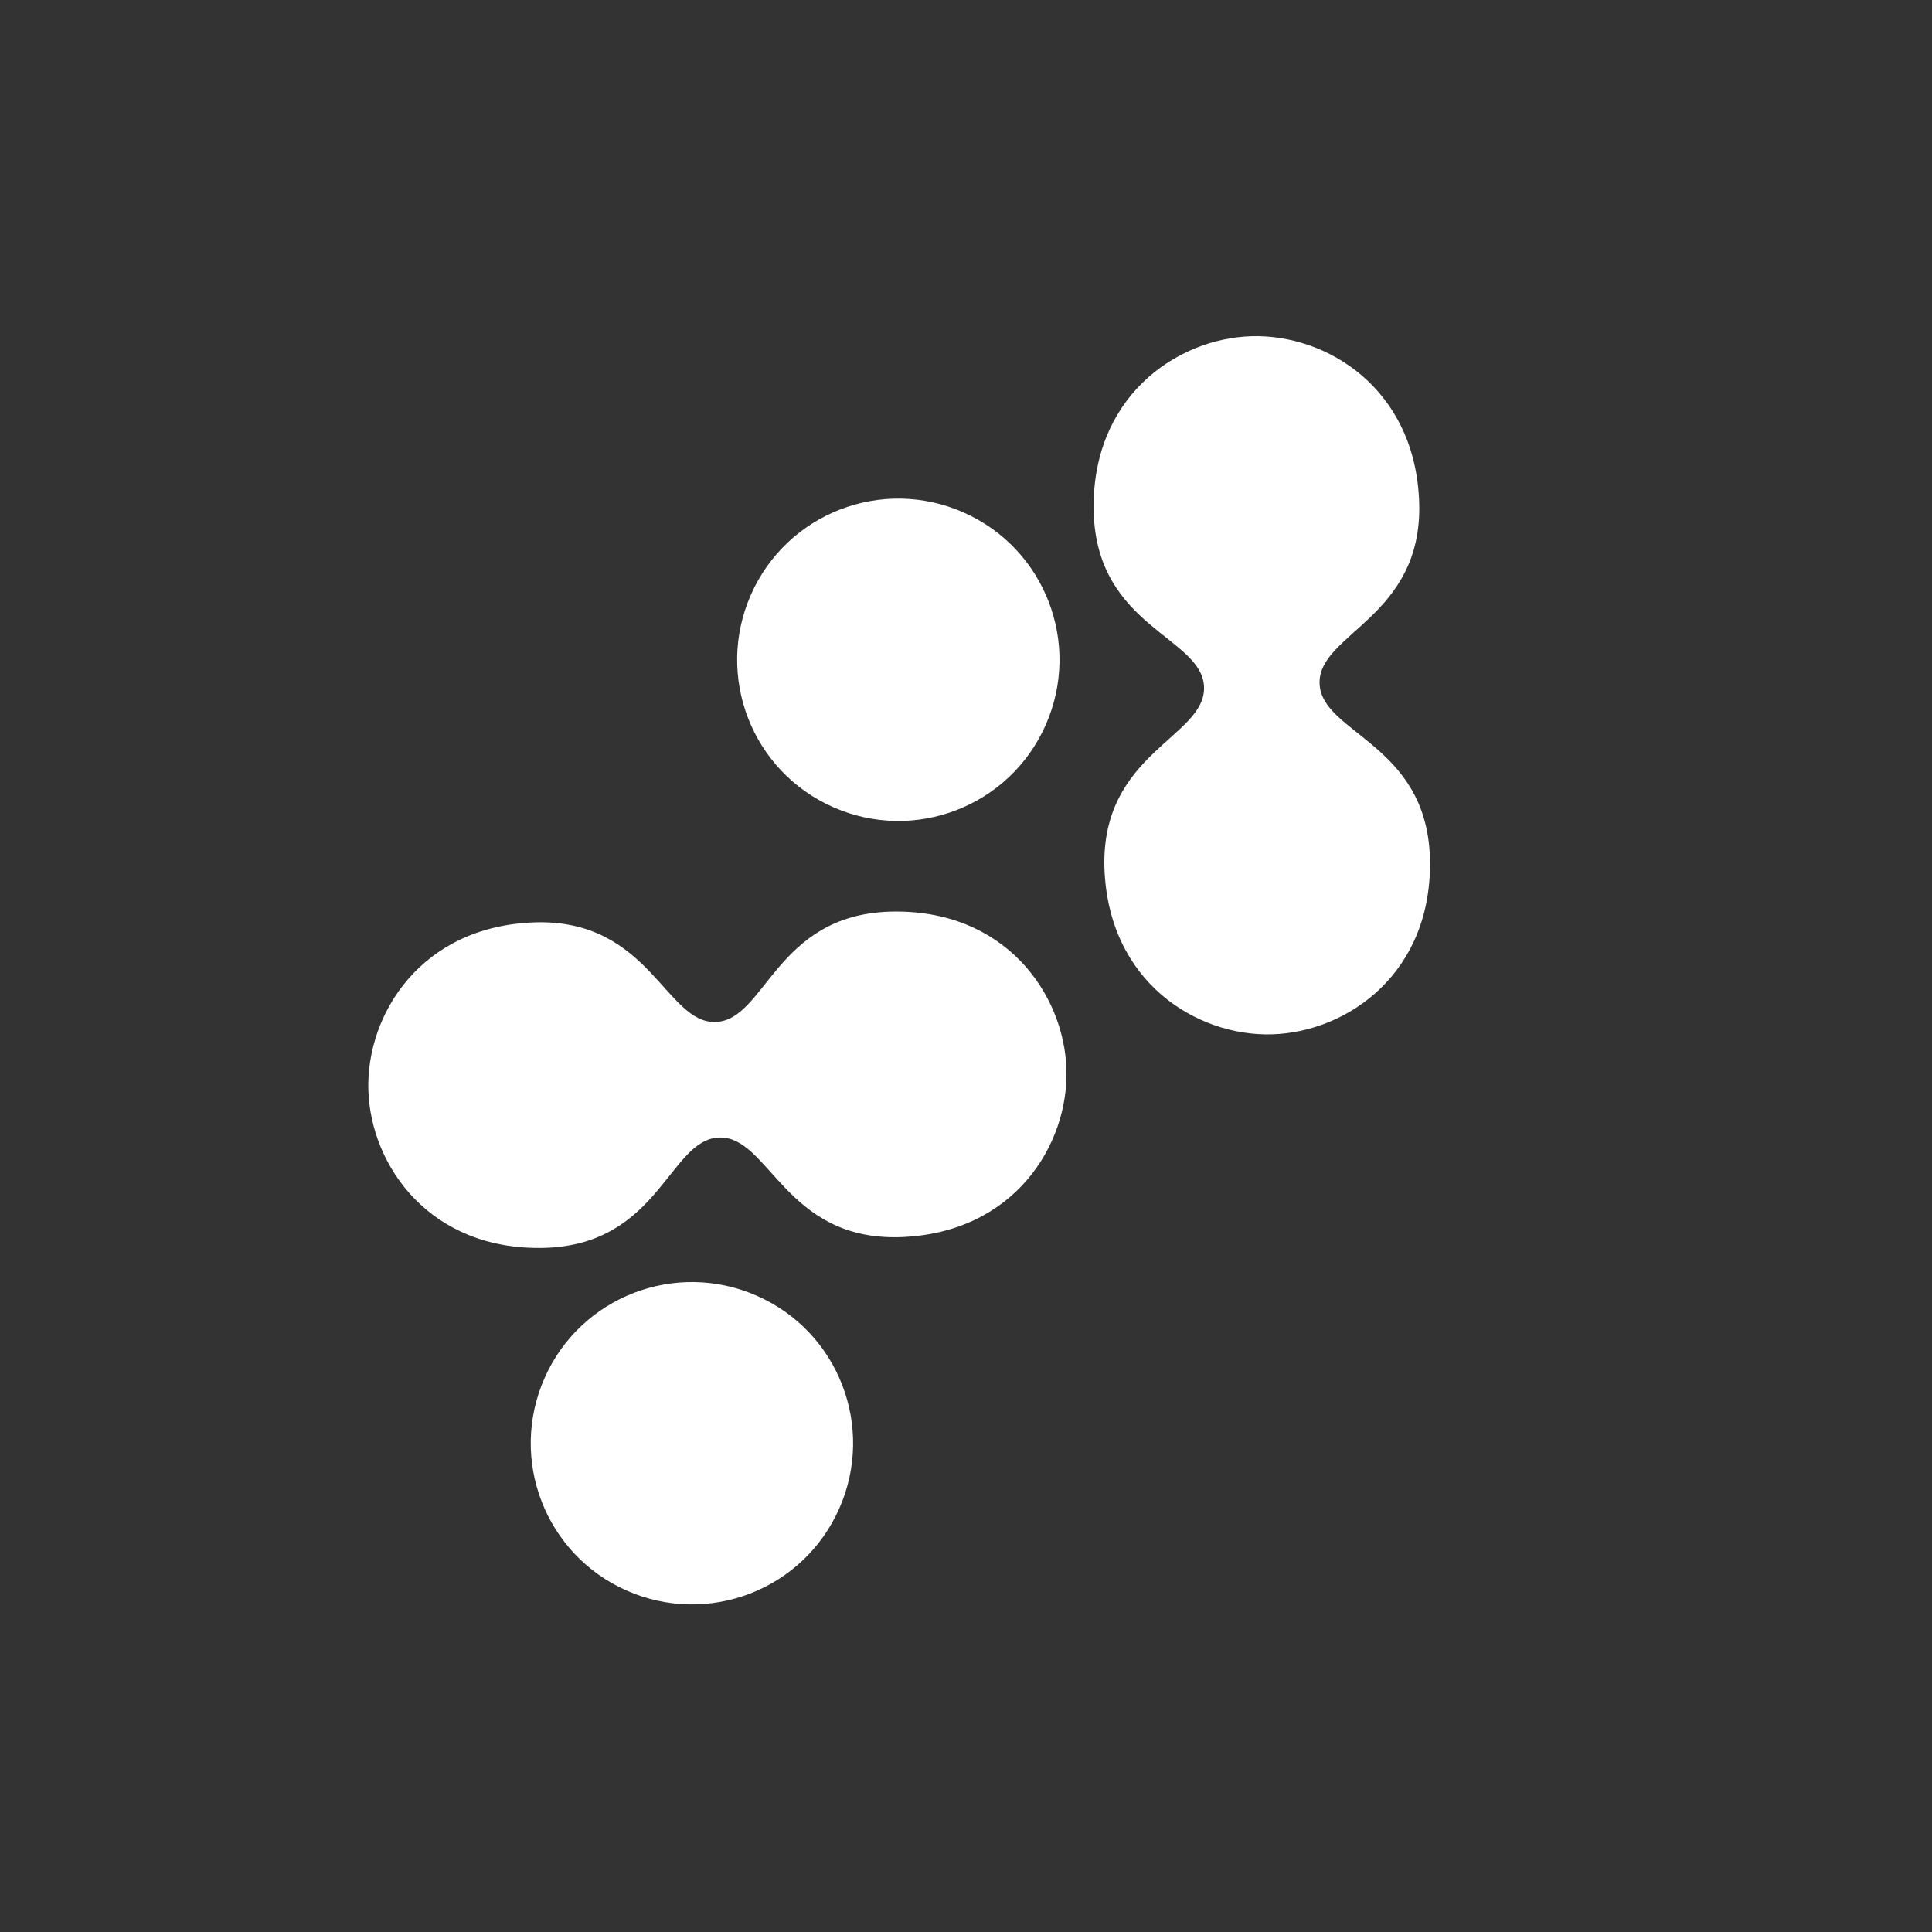 <?xml version="1.0" encoding="UTF-8"?><svg id="a" xmlns="http://www.w3.org/2000/svg" viewBox="0 0 59.53 59.53"><rect x="0" y="0" width="59.53" height="59.53" fill="#333333" stroke="none"/><defs><style>.c{fill:#fff;}</style></defs><path class="c" d="m27.42,28.09c-3.53.11-3.83,3.35-5.37,3.4-1.54.05-2.03-3.17-5.56-3.07-3.53.11-5.21,2.85-5.14,5.17.07,2.33,1.9,4.96,5.44,4.86,3.53-.11,3.83-3.35,5.37-3.4,1.54-.05,2.03,3.17,5.56,3.07,3.53-.11,5.21-2.85,5.14-5.17-.07-2.33-1.9-4.96-5.44-4.86Z"/><path class="c" d="m40.66,21.06c-.05-1.54,3.17-2.03,3.07-5.56-.11-3.53-2.85-5.21-5.17-5.14-2.33.07-4.96,1.9-4.86,5.44.11,3.53,3.35,3.83,3.4,5.37.05,1.54-3.17,2.03-3.07,5.56.11,3.53,2.85,5.21,5.17,5.14,2.33-.07,4.96-1.9,4.86-5.44-.11-3.53-3.35-3.83-3.4-5.37Z"/><path class="c" d="m23.33,39.93c-2.51-1.11-5.44.02-6.55,2.53-1.11,2.51.02,5.44,2.53,6.55,2.51,1.11,5.44-.02,6.55-2.53,1.11-2.51-.02-5.44-2.53-6.55Z"/><path class="c" d="m25.67,24.87c2.51,1.11,5.44-.02,6.55-2.53,1.11-2.51-.02-5.44-2.53-6.55-2.51-1.11-5.44.02-6.55,2.53-1.11,2.51.02,5.44,2.53,6.55Z"/></svg>